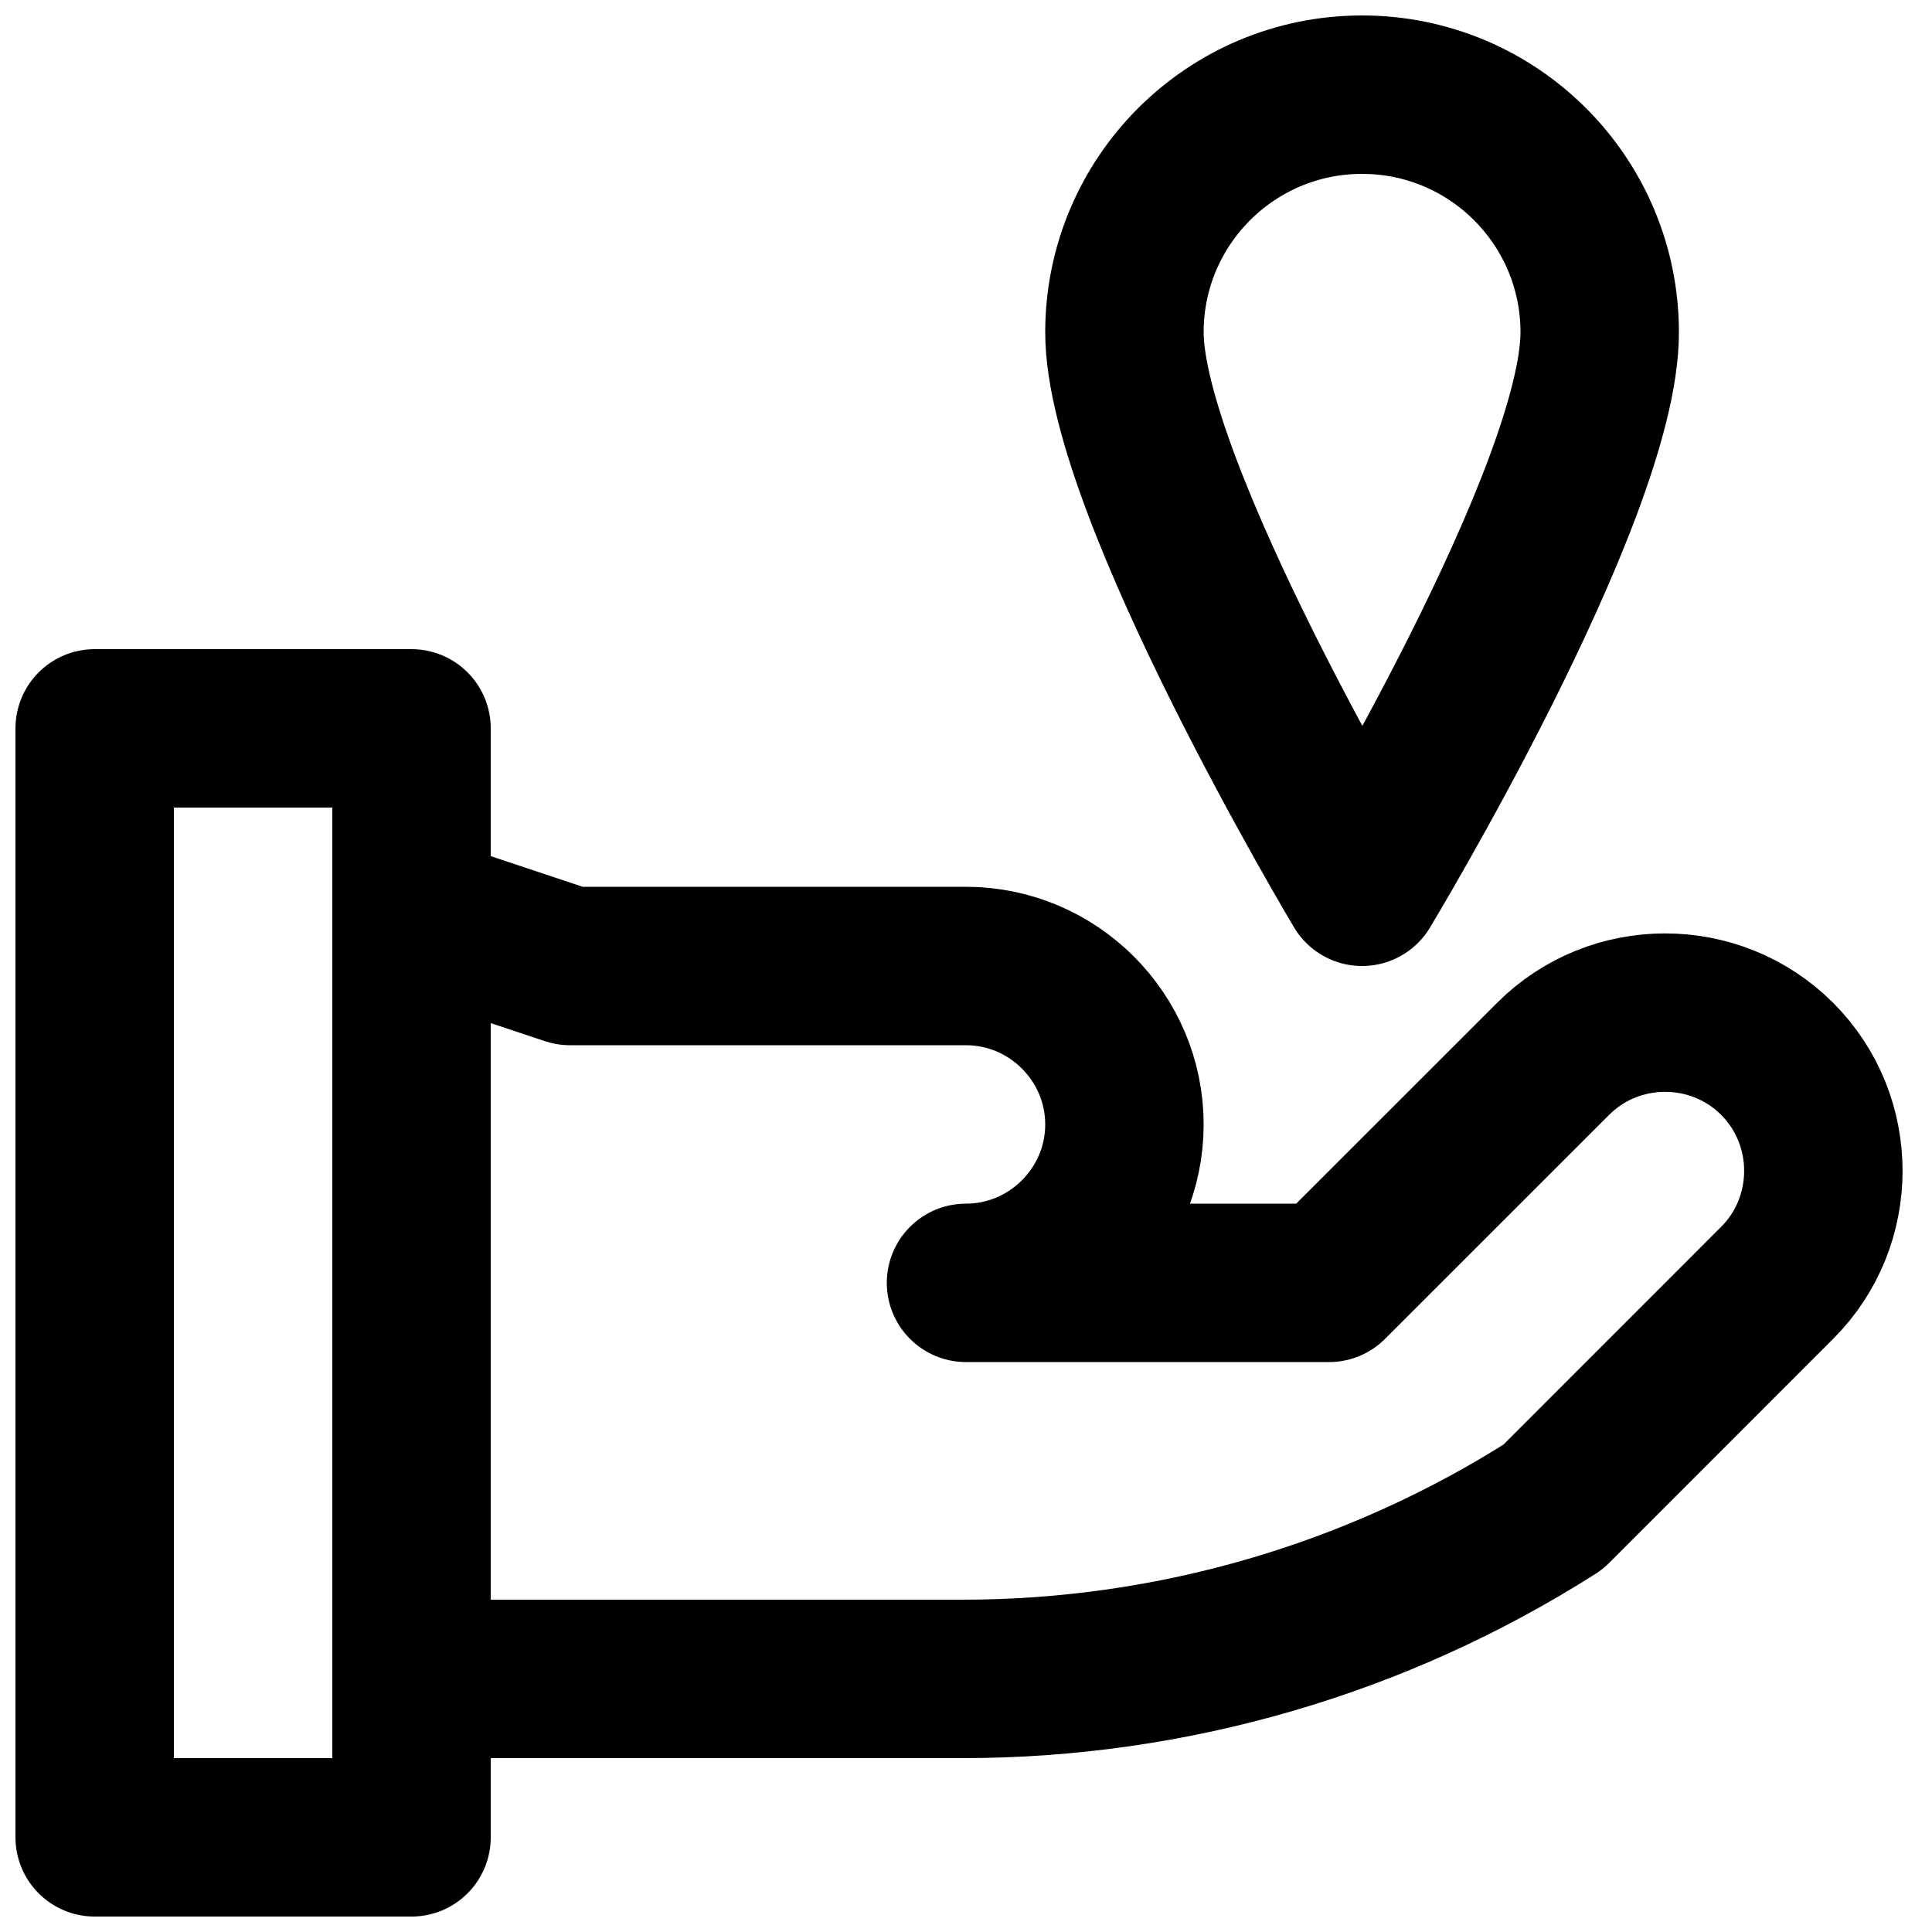 <?xml version="1.0" encoding="UTF-8"?>
<!-- Uploaded to: SVG Repo, www.svgrepo.com, Generator: SVG Repo Mixer Tools -->
<svg width="800px" height="800px" version="1.1" viewBox="144 144 512 512" xmlns="http://www.w3.org/2000/svg">
 <defs>
  <clipPath id="b">
   <path d="m148.09 316h126.91v335.9h-126.91z"/>
  </clipPath>
  <clipPath id="a">
   <path d="m420 148.09h169v251.91h-169z"/>
  </clipPath>
 </defs>
 <g clip-path="url(#b)">
  <path transform="matrix(20.992 0 0 20.992 169.09 169.09)" d="m5.9074e-6 22h4v-14h-4zm0 0" fill="none" stroke="#000000" stroke-linecap="round" stroke-linejoin="round" stroke-width="2"/>
 </g>
 <path transform="matrix(20.992 0 0 20.992 169.09 169.09)" d="m21.24 12.172c-0.778-0.778-2.051-0.778-2.828 0l-2.829 2.828h-4.583c1.1 0 2-0.9 2-2 0-1.1-0.9-2-2-2h-5l-2-0.666v9.666h6.956c2.641 0 5.227-0.753 7.456-2.171l2.828-2.829c0.778-0.777 0.778-2.05 0-2.828zm0 0" fill="none" stroke="#000000" stroke-linecap="round" stroke-linejoin="round" stroke-width="2"/>
 <g clip-path="url(#a)">
  <path transform="matrix(20.992 0 0 20.992 169.09 169.09)" d="m19 3c0-1.657-1.343-3-3-3-1.657 0-3 1.343-3 3 0 1.982 3 7 3 7s3-4.964 3-7z" fill="none" stroke="#000000" stroke-linejoin="round" stroke-width="2"/>
 </g>
</svg>